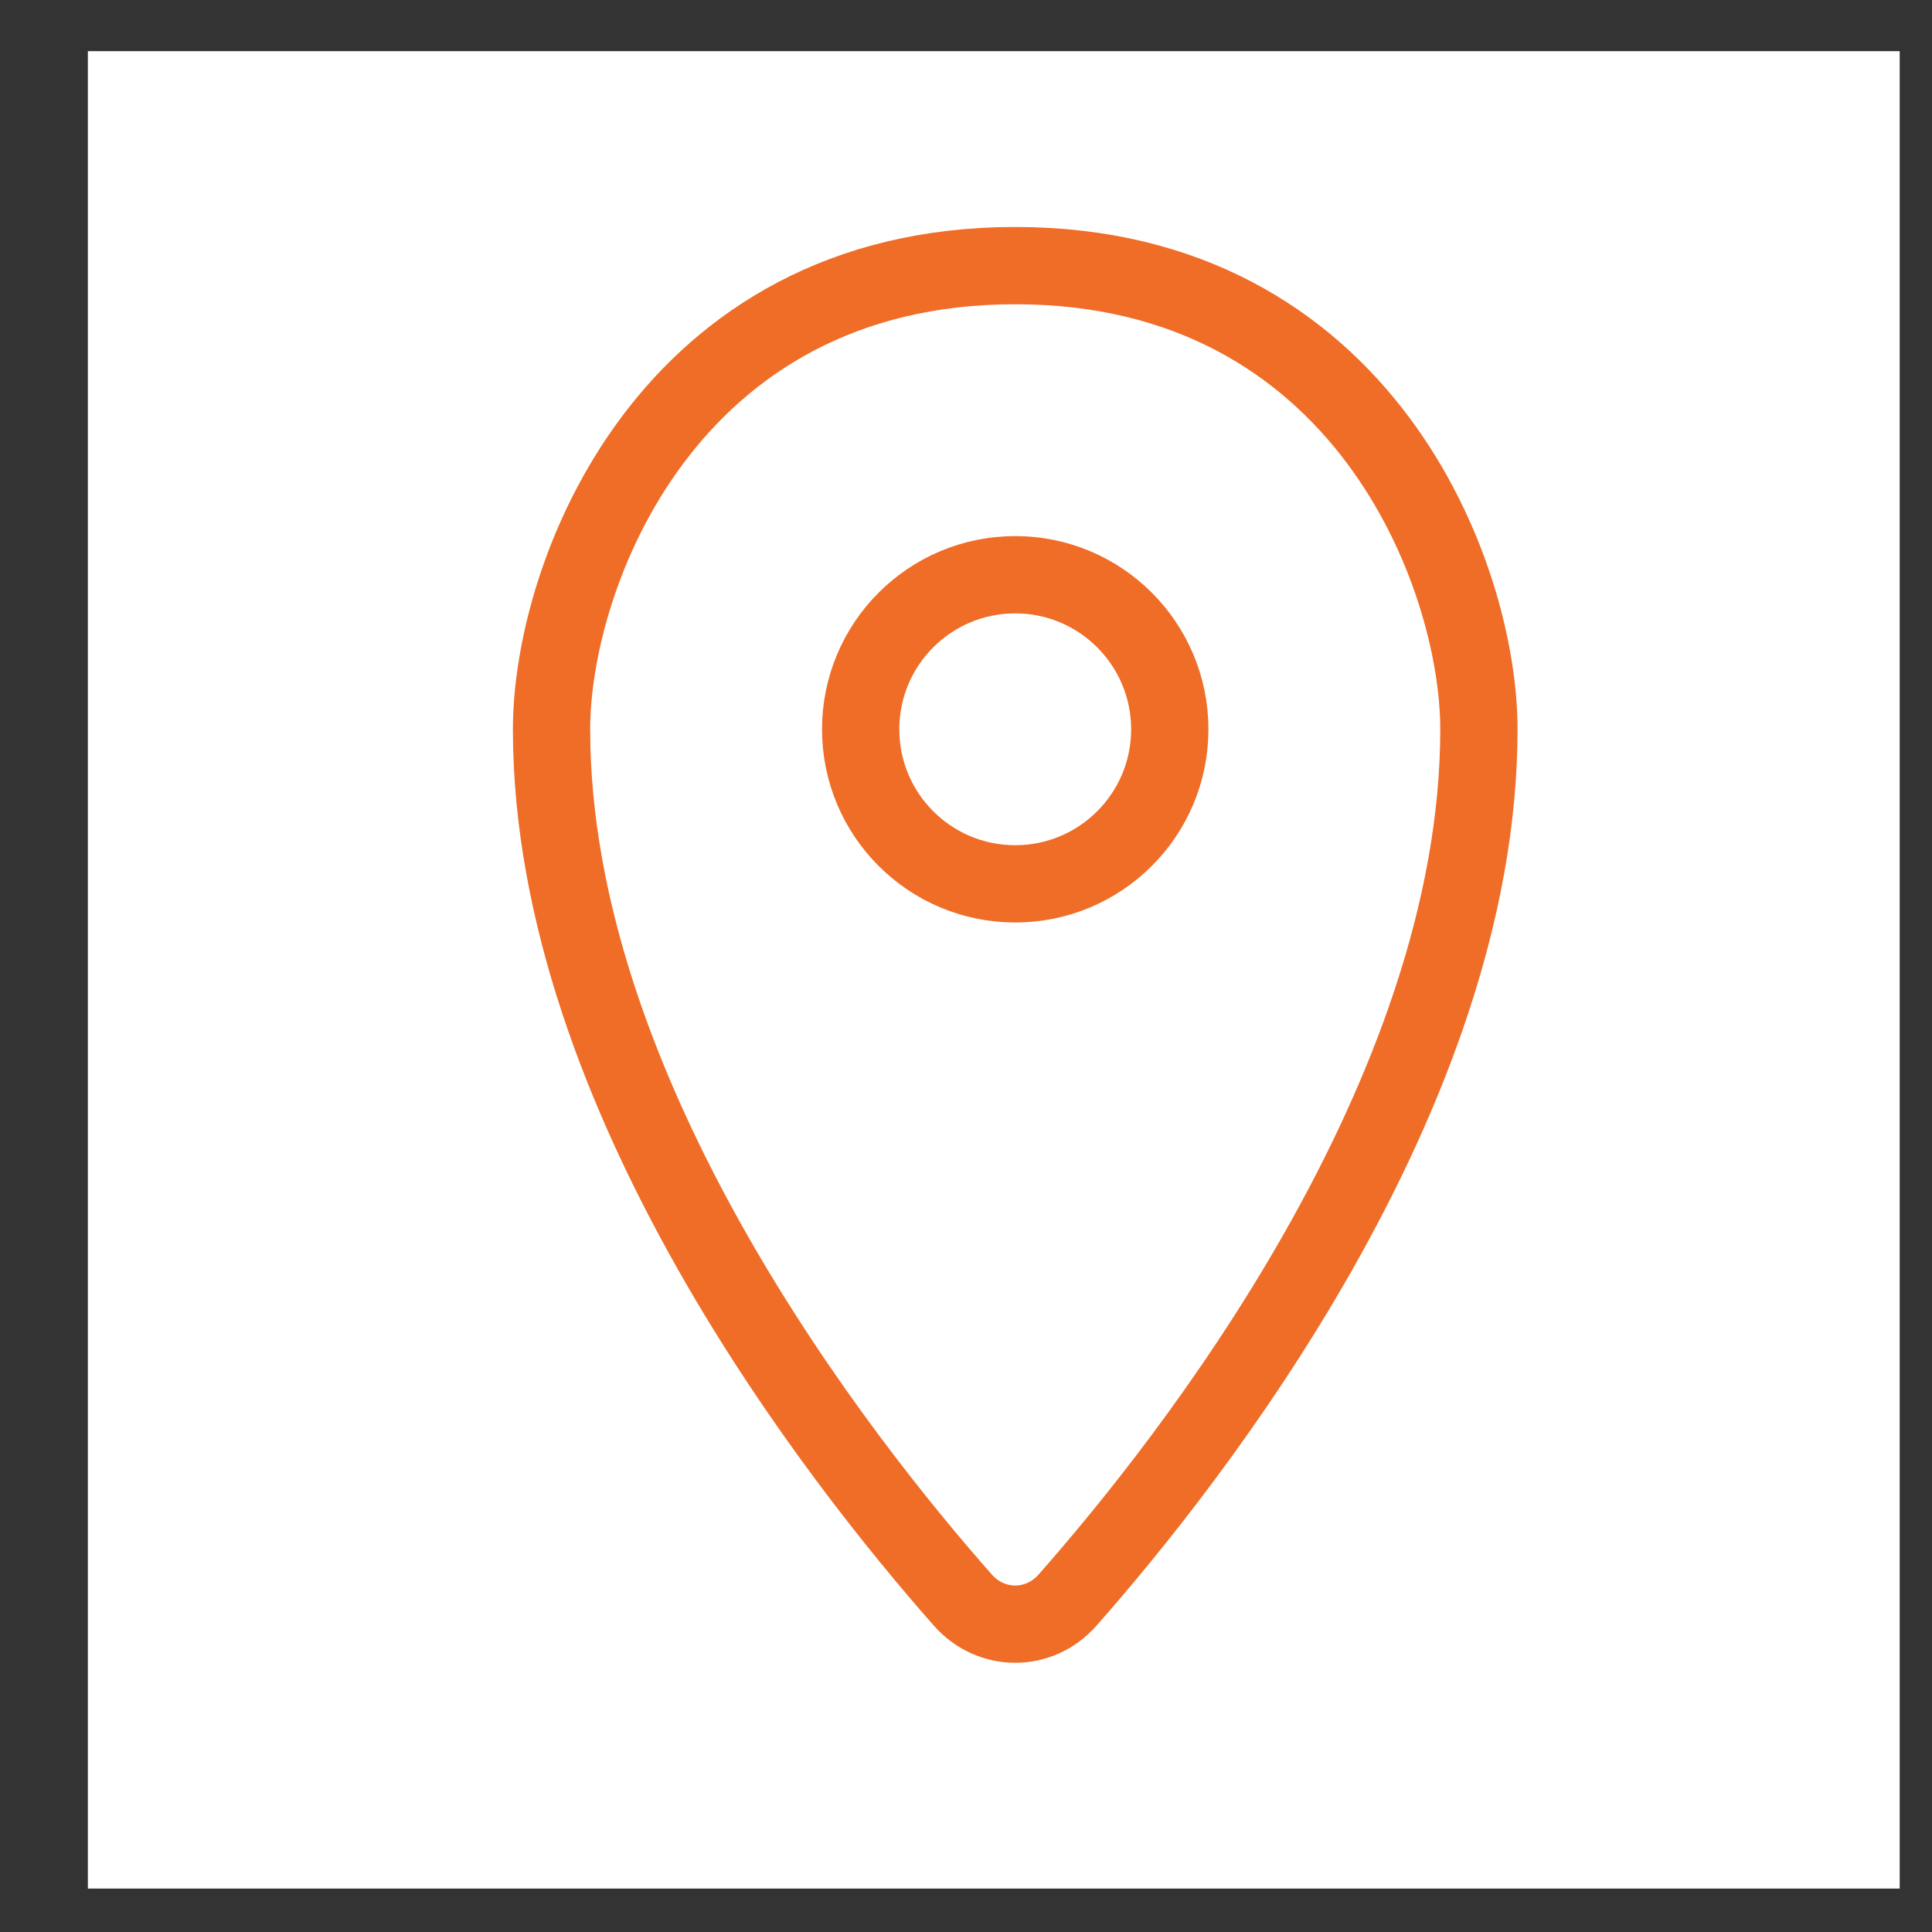 <svg width="25" height="25" viewBox="0 0 25 25" fill="none" xmlns="http://www.w3.org/2000/svg">
<rect x="0" y="0" width="25" height="25" fill="#333333" stroke="none"/>
<g clip-path="url(#clip0_698_106)">
<path fillRule="evenodd" clipRule="evenodd" d="M11.844 22.796C11.844 22.796 4.582 16.68 4.582 10.662C4.582 8.541 5.425 6.506 6.925 5.005C8.425 3.505 10.46 2.662 12.582 2.662C14.704 2.662 16.739 3.505 18.239 5.005C19.739 6.506 20.582 8.541 20.582 10.662C20.582 16.68 13.32 22.796 13.32 22.796C12.916 23.168 12.251 23.164 11.844 22.796ZM12.582 14.162C13.042 14.162 13.497 14.072 13.921 13.896C14.346 13.72 14.732 13.462 15.057 13.137C15.382 12.812 15.64 12.426 15.816 12.002C15.992 11.577 16.082 11.122 16.082 10.662C16.082 10.203 15.992 9.748 15.816 9.323C15.64 8.898 15.382 8.512 15.057 8.187C14.732 7.862 14.346 7.605 13.921 7.429C13.497 7.253 13.042 7.162 12.582 7.162C11.654 7.162 10.764 7.531 10.107 8.187C9.451 8.844 9.082 9.734 9.082 10.662C9.082 11.591 9.451 12.481 10.107 13.137C10.764 13.794 11.654 14.162 12.582 14.162Z" fill="#EF6D27"/>
<g clip-path="url(#clip1_698_106)">
<path d="M25.137 0.438H1.137V24.438H25.137V0.438Z" fill="white"/>
<path d="M19.137 9.437C19.137 14.183 15.382 18.929 13.813 20.706C13.448 21.12 12.826 21.12 12.46 20.706C10.891 18.929 7.137 14.183 7.137 9.437C7.137 7.437 8.637 3.437 13.137 3.437C17.637 3.437 19.137 7.437 19.137 9.437Z" stroke="#EF6D27" strokeWidth="1.181" strokeLinejoin="round"/>
<path d="M13.137 11.437C14.241 11.437 15.137 10.542 15.137 9.437C15.137 8.333 14.241 7.437 13.137 7.437C12.032 7.437 11.137 8.333 11.137 9.437C11.137 10.542 12.032 11.437 13.137 11.437Z" stroke="#EF6D27" strokeWidth="1.181" strokeLinejoin="round"/>
</g>
</g>
<defs>
<clipPath id="clip0_698_106">
<rect width="24" height="24" fill="white" transform="translate(0.582 0.662)"/>
</clipPath>
<clipPath id="clip1_698_106">
<rect width="24" height="24" fill="white" transform="translate(1.137 0.438)"/>
</clipPath>
</defs>
</svg>
